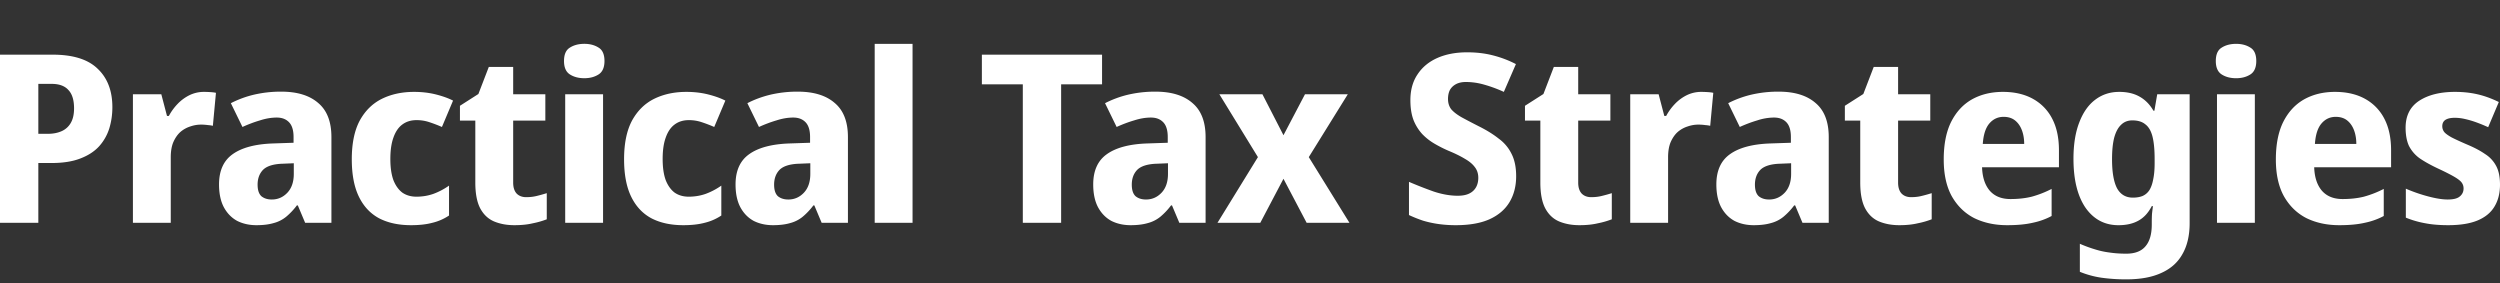 <svg xmlns="http://www.w3.org/2000/svg" width="300" height="34" fill="none" viewBox="0 0 300 34">
  <rect x="0" y="0" width="300" height="34" fill="#333333" stroke="none"/>
  <path fill="#fff" d="M6.331 6.56c2.442 0 4.24.566 5.394 1.696 1.174 1.112 1.76 2.647 1.76 4.607 0 .885-.123 1.733-.369 2.543a5.81 5.81 0 0 1-1.22 2.148c-.568.622-1.325 1.112-2.272 1.47-.927.358-2.072.537-3.435.537H4.6v7.178H0V6.561h6.331Zm-.142 3.505H4.6v5.991h1.164c.606 0 1.145-.103 1.618-.31a2.346 2.346 0 0 0 1.108-.99c.265-.452.397-1.036.397-1.752 0-.998-.227-1.733-.681-2.204-.436-.49-1.107-.735-2.016-.735Zm18.277.961c.246 0 .511.01.795.028.284.02.501.047.653.085l-.37 3.957a3.743 3.743 0 0 0-.595-.085 5.696 5.696 0 0 0-.852-.057c-.417 0-.842.076-1.278.226a3.404 3.404 0 0 0-1.164.65c-.34.302-.624.707-.851 1.216-.209.49-.313 1.102-.313 1.837v7.856H15.95v-15.43h3.407l.681 2.6h.227a6.55 6.55 0 0 1 1.05-1.442 5.12 5.12 0 0 1 1.42-1.045 3.95 3.95 0 0 1 1.732-.396Zm9.284-.028c1.912 0 3.389.452 4.43 1.356 1.06.886 1.59 2.252 1.59 4.098v10.287h-3.152l-.88-2.091h-.114a8.104 8.104 0 0 1-1.277 1.356 3.923 3.923 0 0 1-1.505.763c-.568.17-1.258.255-2.072.255-.852 0-1.619-.17-2.3-.51-.662-.357-1.192-.894-1.59-1.61-.397-.735-.596-1.658-.596-2.77 0-1.639.54-2.844 1.618-3.617 1.098-.791 2.707-1.224 4.827-1.3l2.498-.085v-.678c0-.81-.18-1.404-.54-1.78-.36-.377-.851-.566-1.476-.566-.643 0-1.315.113-2.015.34-.7.207-1.401.47-2.101.79l-1.392-2.854a12.22 12.22 0 0 1 2.754-1.017 14.106 14.106 0 0 1 3.294-.367Zm.171 8.647c-1.117.038-1.902.283-2.356.735-.436.453-.653 1.046-.653 1.78 0 .641.151 1.103.454 1.386.322.263.738.395 1.249.395.72 0 1.334-.264 1.845-.791.53-.546.795-1.31.795-2.29v-1.27l-1.334.056Zm15.392 7.377c-1.477 0-2.745-.274-3.805-.82-1.06-.565-1.873-1.432-2.441-2.6-.568-1.168-.852-2.666-.852-4.493 0-1.885.313-3.42.937-4.607.644-1.187 1.524-2.063 2.64-2.628 1.136-.565 2.432-.848 3.89-.848.946 0 1.826.104 2.64.31.814.208 1.495.453 2.044.736l-1.334 3.165a17.083 17.083 0 0 0-1.562-.594 4.757 4.757 0 0 0-1.504-.226c-.663 0-1.23.18-1.704.537-.454.34-.804.857-1.05 1.555-.246.678-.37 1.535-.37 2.571 0 1.018.124 1.866.37 2.544.265.66.624 1.159 1.079 1.498.473.32 1.031.48 1.675.48.719 0 1.4-.113 2.044-.34a8.109 8.109 0 0 0 1.873-.988v3.589a6.186 6.186 0 0 1-2.015.876c-.7.188-1.552.283-2.555.283Zm13.829-3.363c.454 0 .87-.047 1.25-.142a17.13 17.13 0 0 0 1.22-.339v3.137a9.971 9.971 0 0 1-1.675.48c-.625.151-1.363.227-2.214.227-.909 0-1.723-.151-2.442-.453-.7-.301-1.25-.82-1.647-1.554-.397-.753-.596-1.79-.596-3.109v-7.432h-1.845v-1.78l2.214-1.414 1.25-3.25h2.924v3.279h3.86v3.165h-3.86v7.432c0 .585.142 1.027.425 1.329.284.282.663.424 1.136.424Zm9.225-12.35v15.43h-4.543v-15.43h4.543ZM70.124 5.26c.662 0 1.23.15 1.703.452.473.283.71.82.71 1.61 0 .773-.237 1.31-.71 1.612-.473.301-1.04.452-1.703.452-.681 0-1.259-.15-1.732-.452-.473-.302-.71-.839-.71-1.611 0-.792.237-1.328.71-1.611.473-.302 1.05-.452 1.732-.452Zm11.864 21.762c-1.476 0-2.744-.274-3.804-.82-1.06-.565-1.874-1.432-2.442-2.6-.568-1.168-.852-2.666-.852-4.493 0-1.885.313-3.42.937-4.607.644-1.187 1.524-2.063 2.64-2.628 1.136-.565 2.433-.848 3.89-.848.947 0 1.827.104 2.64.31.814.208 1.496.453 2.045.736l-1.335 3.165a17.083 17.083 0 0 0-1.561-.594 4.758 4.758 0 0 0-1.505-.226c-.662 0-1.23.18-1.703.537-.455.34-.805.857-1.05 1.555-.247.678-.37 1.535-.37 2.571 0 1.018.123 1.866.37 2.544.264.66.624 1.159 1.078 1.498.473.32 1.032.48 1.675.48.72 0 1.4-.113 2.044-.34a8.109 8.109 0 0 0 1.874-.988v3.589a6.188 6.188 0 0 1-2.016.876c-.7.188-1.552.283-2.555.283Zm13.744-16.024c1.912 0 3.388.452 4.429 1.356 1.06.886 1.59 2.252 1.59 4.098v10.287H98.6l-.88-2.091h-.114a8.1 8.1 0 0 1-1.277 1.356 3.923 3.923 0 0 1-1.505.763c-.568.17-1.259.255-2.073.255-.851 0-1.618-.17-2.3-.51-.662-.357-1.192-.894-1.59-1.61-.397-.735-.595-1.658-.595-2.77 0-1.639.54-2.844 1.618-3.617 1.098-.791 2.706-1.224 4.826-1.3l2.499-.085v-.678c0-.81-.18-1.404-.54-1.78-.36-.377-.852-.566-1.476-.566-.644 0-1.316.113-2.016.34-.7.207-1.4.47-2.1.79l-1.392-2.854c.833-.433 1.75-.772 2.754-1.017a14.106 14.106 0 0 1 3.293-.367Zm.17 8.647c-1.116.038-1.901.283-2.356.735-.435.453-.653 1.046-.653 1.78 0 .641.152 1.103.454 1.386.322.263.739.395 1.25.395.719 0 1.334-.264 1.845-.791.53-.546.795-1.31.795-2.29v-1.27l-1.334.056Zm13.604 7.094h-4.543V5.261h4.543v21.478Zm17.83 0h-4.599V10.122h-4.912V6.56h14.422v3.56h-4.911v16.62Zm11.317-15.741c1.911 0 3.387.452 4.428 1.356 1.06.886 1.59 2.252 1.59 4.098v10.287h-3.151l-.88-2.091h-.114a8.099 8.099 0 0 1-1.277 1.356 3.927 3.927 0 0 1-1.505.763c-.568.17-1.259.255-2.072.255-.852 0-1.619-.17-2.3-.51-.662-.357-1.192-.894-1.59-1.61-.397-.735-.596-1.658-.596-2.77 0-1.639.539-2.844 1.618-3.617 1.098-.791 2.707-1.224 4.827-1.3l2.498-.085v-.678c0-.81-.18-1.404-.54-1.78-.359-.377-.851-.566-1.476-.566-.643 0-1.315.113-2.016.34-.7.207-1.4.47-2.1.79l-1.392-2.854a12.226 12.226 0 0 1 2.754-1.017 14.109 14.109 0 0 1 3.294-.367Zm.17 8.647c-1.117.038-1.902.283-2.356.735-.436.453-.653 1.046-.653 1.78 0 .641.151 1.103.454 1.386.322.263.738.395 1.249.395.719 0 1.334-.264 1.845-.791.53-.546.795-1.31.795-2.29v-1.27l-1.334.056Zm12.127-.791-4.628-7.545h5.167l2.527 4.917 2.583-4.917h5.139l-4.684 7.545 4.883 7.885h-5.139l-2.782-5.285-2.782 5.285h-5.139l4.855-7.885Zm30.988 2.289c0 1.187-.265 2.223-.795 3.109-.53.886-1.335 1.573-2.413 2.063-1.06.471-2.404.707-4.032.707a14.55 14.55 0 0 1-2.101-.142 12.884 12.884 0 0 1-1.817-.395 16.108 16.108 0 0 1-1.703-.679v-3.984c.965.414 1.949.8 2.952 1.158 1.023.34 1.988.509 2.896.509.587 0 1.06-.094 1.42-.283a1.83 1.83 0 0 0 .795-.763c.17-.32.255-.687.255-1.102 0-.509-.142-.942-.426-1.3-.265-.358-.662-.688-1.192-.989-.53-.32-1.183-.64-1.959-.96a15.52 15.52 0 0 1-1.675-.849 6.772 6.772 0 0 1-1.476-1.158 5.467 5.467 0 0 1-1.051-1.696c-.246-.66-.369-1.45-.369-2.374 0-1.206.284-2.233.852-3.08.568-.867 1.363-1.526 2.385-1.979 1.022-.452 2.214-.678 3.577-.678 1.117 0 2.148.123 3.094.368.966.244 1.884.593 2.754 1.045l-1.448 3.335a16.12 16.12 0 0 0-2.384-.876 7.972 7.972 0 0 0-2.158-.311c-.473 0-.871.085-1.192.254-.322.17-.568.405-.739.707-.151.301-.227.66-.227 1.074 0 .47.123.876.369 1.215.265.32.672.64 1.221.96.549.302 1.249.67 2.101 1.103.946.471 1.751.97 2.413 1.498a4.899 4.899 0 0 1 1.533 1.837c.36.716.54 1.601.54 2.656Zm9.008 2.516c.454 0 .87-.047 1.249-.142a17.12 17.12 0 0 0 1.221-.339v3.137a9.982 9.982 0 0 1-1.675.48c-.625.151-1.363.227-2.215.227-.908 0-1.722-.151-2.441-.453-.701-.301-1.249-.82-1.647-1.554-.397-.753-.596-1.79-.596-3.109v-7.432h-1.845v-1.78l2.214-1.414 1.249-3.25h2.924v3.279h3.861v3.165h-3.861v7.432c0 .585.142 1.027.426 1.329.284.282.663.424 1.136.424Zm13.199-12.633c.246 0 .511.01.795.028.284.02.502.047.653.085l-.369 3.957a3.75 3.75 0 0 0-.596-.085 5.696 5.696 0 0 0-.852-.057c-.416 0-.842.076-1.278.226a3.412 3.412 0 0 0-1.164.65c-.34.302-.624.707-.851 1.216-.208.49-.313 1.102-.313 1.837v7.856h-4.542v-15.43h3.407l.681 2.6h.227a6.537 6.537 0 0 1 1.051-1.442 5.111 5.111 0 0 1 1.419-1.045 3.95 3.95 0 0 1 1.732-.396Zm9.285-.028c1.911 0 3.388.452 4.429 1.356 1.06.886 1.589 2.252 1.589 4.098v10.287h-3.151l-.88-2.091h-.113a8.143 8.143 0 0 1-1.278 1.356 3.92 3.92 0 0 1-1.505.763c-.568.17-1.258.255-2.072.255-.852 0-1.618-.17-2.3-.51-.662-.357-1.192-.894-1.59-1.61-.397-.735-.596-1.658-.596-2.77 0-1.639.54-2.844 1.618-3.617 1.098-.791 2.707-1.224 4.827-1.3l2.498-.085v-.678c0-.81-.18-1.404-.539-1.78-.36-.377-.852-.566-1.477-.566a6.55 6.55 0 0 0-2.015.34c-.701.207-1.401.47-2.101.79l-1.391-2.854a12.2 12.2 0 0 1 2.753-1.017 14.115 14.115 0 0 1 3.294-.367Zm.17 8.647c-1.117.038-1.902.283-2.356.735-.436.453-.653 1.046-.653 1.78 0 .641.151 1.103.454 1.386.322.263.738.395 1.249.395.719 0 1.334-.264 1.846-.791.529-.546.794-1.31.794-2.29v-1.27l-1.334.056Zm15.732 4.014c.455 0 .871-.047 1.25-.142.397-.094.804-.207 1.22-.339v3.137a9.955 9.955 0 0 1-1.675.48c-.624.151-1.362.227-2.214.227-.909 0-1.722-.151-2.442-.453-.7-.301-1.249-.82-1.646-1.554-.398-.753-.596-1.79-.596-3.109v-7.432h-1.846v-1.78l2.215-1.414 1.249-3.25h2.924v3.279h3.861v3.165h-3.861v7.432c0 .585.142 1.027.426 1.329.284.282.662.424 1.135.424Zm11.014-12.633c1.381 0 2.574.273 3.577.82a5.649 5.649 0 0 1 2.328 2.373c.549 1.037.823 2.308.823 3.816v2.034h-9.227c.038 1.187.341 2.12.909 2.798.587.678 1.419 1.018 2.498 1.018.947 0 1.798-.095 2.555-.283a12.218 12.218 0 0 0 2.385-.933v3.25c-.7.377-1.467.65-2.3.82-.813.188-1.826.283-3.037.283-1.477 0-2.792-.283-3.947-.848-1.135-.584-2.034-1.46-2.697-2.628-.643-1.169-.965-2.638-.965-4.41 0-1.808.294-3.306.88-4.493.606-1.205 1.439-2.11 2.499-2.713 1.078-.603 2.318-.904 3.719-.904Zm.085 2.996c-.681 0-1.249.263-1.704.79-.454.529-.719 1.348-.794 2.46h4.968c0-.622-.095-1.178-.284-1.668-.189-.49-.464-.876-.823-1.159-.36-.282-.814-.423-1.363-.423Zm13.864-2.996c.966 0 1.78.188 2.442.565.681.377 1.24.942 1.675 1.696h.114l.34-1.978h3.89v15.458c0 1.47-.284 2.704-.852 3.702-.549.999-1.382 1.753-2.498 2.261-1.117.528-2.527.792-4.23.792a21.03 21.03 0 0 1-3.01-.198 11.163 11.163 0 0 1-2.583-.707v-3.363c.605.264 1.192.48 1.76.65.587.189 1.183.32 1.788.396.625.094 1.297.141 2.016.141 1.041 0 1.808-.292 2.3-.876.511-.584.766-1.46.766-2.628v-.311c0-.32.01-.65.029-.99.038-.338.075-.64.113-.903h-.142c-.416.81-.955 1.394-1.618 1.752-.643.358-1.438.537-2.385.537-1.646 0-2.962-.697-3.946-2.092-.965-1.413-1.448-3.372-1.448-5.878 0-1.696.227-3.137.682-4.324.454-1.206 1.088-2.12 1.902-2.741.832-.64 1.798-.961 2.895-.961Zm1.59 3.42c-.549 0-1.003.178-1.362.537-.36.339-.634.857-.824 1.554-.17.678-.255 1.535-.255 2.572 0 1.544.198 2.703.596 3.476.416.753 1.05 1.13 1.902 1.13.454 0 .842-.066 1.164-.198.341-.15.615-.386.823-.706.209-.34.36-.773.455-1.3.113-.528.17-1.168.17-1.922v-.509c0-1.111-.085-2.006-.255-2.684-.171-.679-.455-1.169-.852-1.47-.379-.32-.899-.48-1.562-.48Zm14.695-3.137v15.43h-4.542v-15.43h4.542Zm-2.242-6.048c.662 0 1.23.15 1.703.452.473.283.71.82.71 1.61 0 .773-.237 1.31-.71 1.612-.473.301-1.041.452-1.703.452-.682 0-1.259-.15-1.732-.452-.473-.302-.71-.839-.71-1.611 0-.792.237-1.328.71-1.611.473-.302 1.05-.452 1.732-.452Zm11.864 5.765c1.381 0 2.574.273 3.577.82a5.649 5.649 0 0 1 2.328 2.373c.549 1.037.823 2.308.823 3.816v2.034h-9.227c.038 1.187.341 2.12.909 2.798.587.678 1.419 1.018 2.498 1.018.947 0 1.798-.095 2.555-.283a12.218 12.218 0 0 0 2.385-.933v3.25c-.7.377-1.467.65-2.299.82-.814.188-1.827.283-3.038.283-1.476 0-2.792-.283-3.946-.848-1.136-.584-2.035-1.46-2.697-2.628-.644-1.169-.966-2.638-.966-4.41 0-1.808.294-3.306.88-4.493.606-1.205 1.439-2.11 2.499-2.713 1.078-.603 2.318-.904 3.719-.904Zm.085 2.996c-.681 0-1.249.263-1.703.79-.455.529-.72 1.348-.795 2.46h4.968c0-.622-.095-1.178-.284-1.668-.189-.49-.464-.876-.823-1.159-.36-.282-.814-.423-1.363-.423ZM300 22.16c0 1.037-.227 1.922-.681 2.657-.436.716-1.108 1.263-2.016 1.64-.909.376-2.082.565-3.52.565-1.041 0-1.95-.076-2.726-.226a11.425 11.425 0 0 1-2.356-.679v-3.476c.87.377 1.769.688 2.697.933.927.245 1.703.367 2.328.367.681 0 1.164-.122 1.448-.367.302-.245.454-.565.454-.961 0-.264-.076-.5-.227-.707-.152-.207-.454-.442-.909-.706-.454-.264-1.126-.603-2.015-1.017-.871-.415-1.59-.82-2.158-1.216a4.194 4.194 0 0 1-1.249-1.47c-.265-.583-.398-1.309-.398-2.175 0-1.432.54-2.506 1.619-3.222 1.097-.716 2.536-1.074 4.315-1.074.946 0 1.836.094 2.669.283.832.188 1.693.499 2.583.932l-1.278 3.024a18.095 18.095 0 0 0-1.447-.593c-.474-.17-.928-.302-1.363-.396a5.412 5.412 0 0 0-1.193-.141c-.492 0-.87.084-1.135.254-.246.17-.369.424-.369.763 0 .245.075.471.227.678.151.189.445.405.88.65.435.226 1.069.518 1.902.876.852.358 1.562.735 2.129 1.13a3.75 3.75 0 0 1 1.335 1.442c.303.565.454 1.31.454 2.233Z"/>
</svg>
